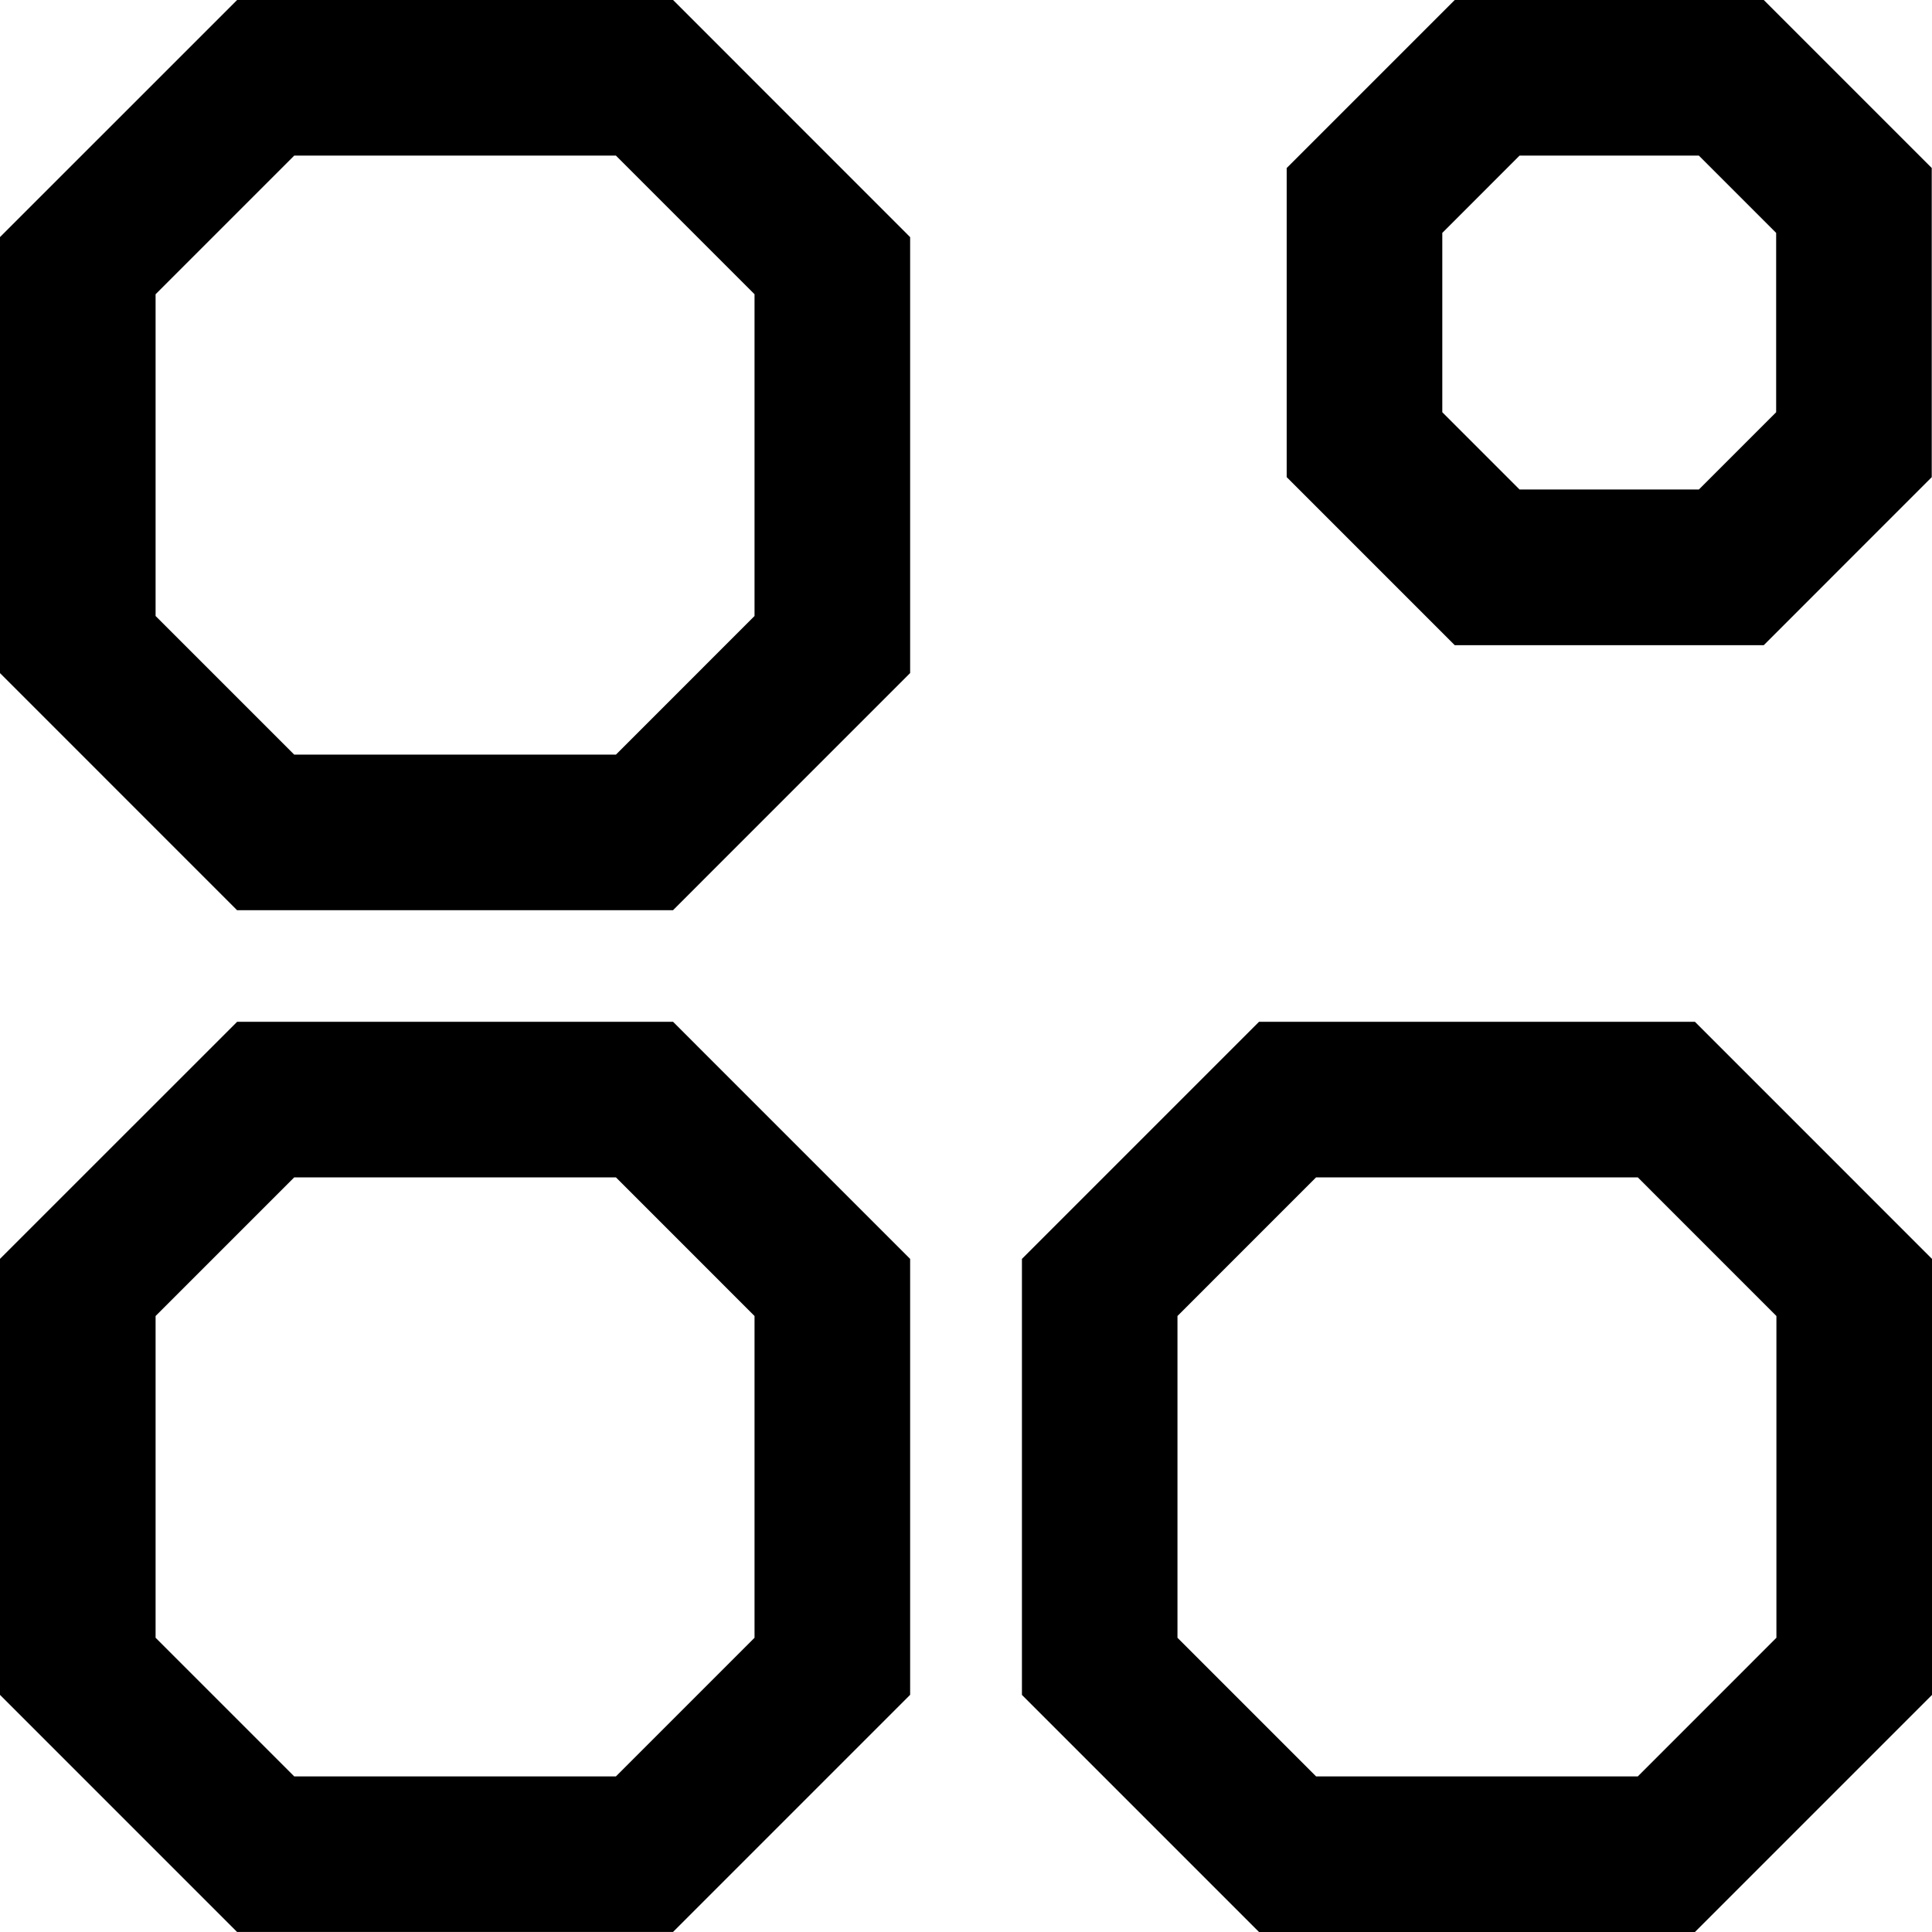 <svg width="81" height="81" viewBox="0 0 81 81" fill="none" xmlns="http://www.w3.org/2000/svg">
<g clip-path="url(#clip0_420_1160)">
<path d="M38.158 28.222V24.615V13.549V9.942L28.219 0H24.613H13.547H9.941L0 9.94V13.546V24.613V28.22L9.939 38.16H13.545H24.611H28.217L38.156 28.22L38.158 28.222ZM12.335 31.638L6.523 25.826V12.336L12.335 6.524H25.823L31.634 12.336V25.826L25.823 31.638H12.335Z" fill="black"/>
<path d="M38.158 71.06V67.454V56.387V52.78L28.219 42.84H24.613H13.547H9.941L0 52.778V56.385V67.451V71.058L9.939 80.998H13.545H24.611H28.217L38.156 71.058L38.158 71.06ZM12.335 74.476L6.523 68.664V55.174L12.335 49.362H25.823L31.634 55.174V68.664L25.823 74.476H12.335Z" fill="black"/>
<path d="M81 71.06V67.454V56.387V52.78L71.061 42.84H67.455H56.39H52.784L42.845 52.78V56.387V67.454V71.06L52.784 81H56.39H67.455H71.061L81 71.06ZM55.177 74.476L49.366 68.664V55.174L55.177 49.362H68.666L74.477 55.174V68.664L68.666 74.476H55.177Z" fill="black"/>
<path d="M80.989 20.001V17.444V9.601V7.043L73.947 0H71.39H63.547H60.99L53.945 7.045V9.603V17.446V20.003L60.99 27.049H63.547H71.39H73.947L80.991 20.003L80.989 20.001ZM63.708 20.523L60.469 17.283V9.764L63.708 6.524H71.226L74.466 9.764V17.283L71.226 20.523H63.708Z" fill="black"/>
</g>
<defs>
<clipPath id="clip0_420_1160">
<rect width="81" height="81" fill="white"/>
</clipPath>
</defs>
</svg>
